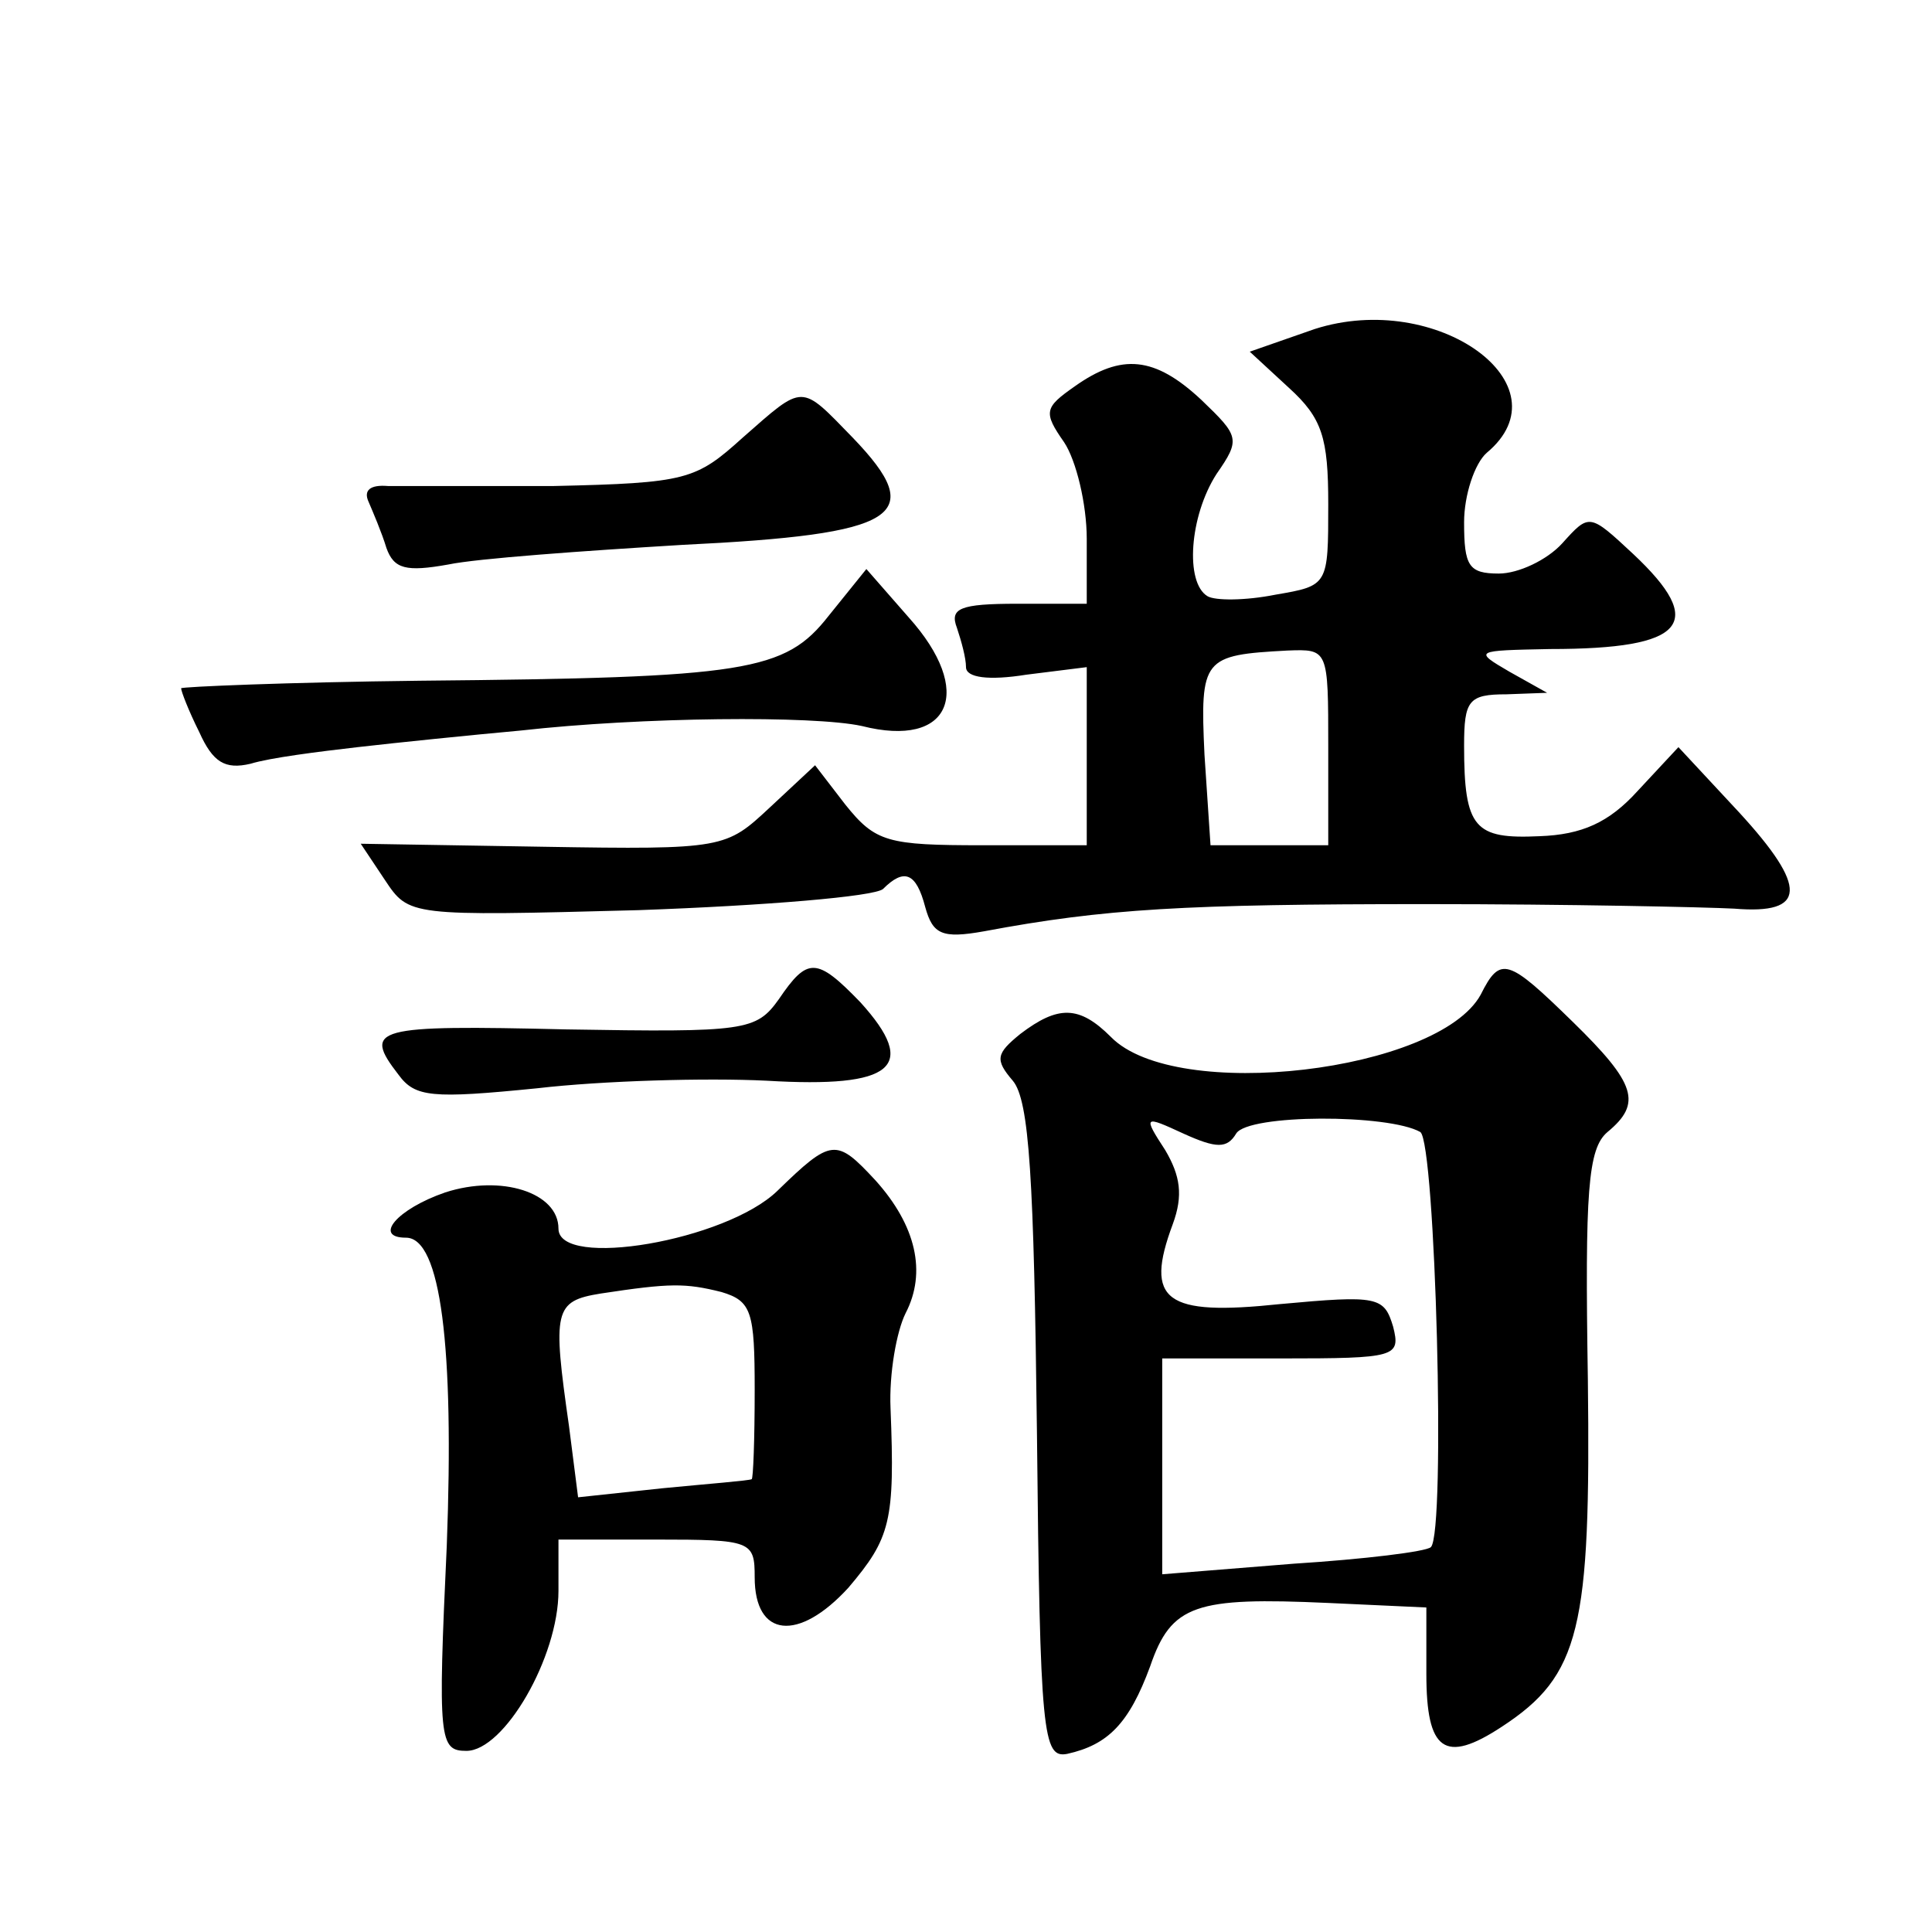 <?xml version="1.0" standalone="no"?>
<!DOCTYPE svg PUBLIC "-//W3C//DTD SVG 20010904//EN"
 "http://www.w3.org/TR/2001/REC-SVG-20010904/DTD/svg10.dtd">
<svg version="1.0" xmlns="http://www.w3.org/2000/svg"
 width="128pt" height="128pt" viewBox="0 0 128 128"
 preserveAspectRatio="xMidYMid meet">
<g transform="translate(0,128) scale(0.1,-0.1)"
fill="#0" stroke="none">
<path d="M871 1062 l-43 -15 26 -24 c22 -20 26 -33 26 -77 0 -54 0 -54 -35 -60
-20 -4 -40 -4 -45 -1 -15 9 -12 53 6 81 16 23 15 25 -10 49 -31 29 -53 31 -84 9
-20 -14 -21 -17 -7 -37 8 -12 15 -41 15 -64 l0 -43 -46 0 c-38 0 -45 -3 -40 -16
3 -9 6 -20 6 -26 0 -7 15 -9 40 -5 l40 5 0 -59 0 -59 -69 0 c-63 0 -71 2 -91 27
l-20 26 -30 -28 c-29 -27 -30 -28 -150 -26 l-121 2 16 -24 c16 -24 16 -24 168 -20
84 3 156 9 162 14 14 14 22 11 28 -12 5 -18 11 -21 39 -16 80 15 133 18 293 18
94 0 185 -2 204 -3 48 -4 49 14 3 64 l-40 43 -27 -29 c-19 -21 -37 -29 -65 -30
-43 -2 -50 5 -50 60 0 30 3 34 28 34 l27 1 -25 14 c-24 14 -23 14 27 15 90 0 104
17 55 63 -29 27 -29 27 -47 7 -10 -11 -29 -20 -42 -20 -20 0 -23 5 -23 34 0 18
7 39 15 46 54 45 -33 108 -114 82z m9 -277 l0 -65 -39 0 -39 0 -4 60 c-3 64 -1
66 55 69 27 1 27 1 27 -64z M492 990 c-31 -28 -37 -30 -125 -32 -50 0 -100 0 -110
0 -12 1 -16 -3 -13 -10 3 -7 9 -21 12 -31 5 -14 13 -16 41 -11 19 4 89 9 155 13
144 7 163 19 113 71 -35 36 -32 36 -73 0z M549 872 c-29 -37 -54 -41 -271 -43 -87
-1 -158 -4 -158 -5 0 -2 5 -15 12 -29 9 -20 17 -25 34 -21 13 4 45 8 71 11 26 3
75 8 108 11 80 9 194 10 226 3 59 -15 75 23 31 72 l-28 32 -25 -31z M516 618 c-15
-21 -22 -22 -141 -20 -127 3 -135 1 -111 -30 11 -15 22 -16 92 -9 43 5 112 7 152
5 84 -5 101 9 62 52 -29 30 -35 30 -54 2z M981 621 c-28 -51 -202 -72 -245 -28
-21 21 -35 21 -60 2 -16 -13 -17 -17 -5 -31 11 -13 14 -65 16 -233 2 -201 4 -216
20 -213 27 6 41 20 55 58 14 41 30 46 118 42 l65 -3 0 -44 c0 -51 12 -60 50 -35
52 34 59 65 57 230 -2 125 0 153 13 164 23 19 19 32 -23 73 -43 42 -48 44 -61 18z
m-162 -92 c8 13 101 13 122 1 10 -7 17 -265 7 -275 -3 -3 -44 -8 -91 -11 l-87 -7
0 72 0 71 79 0 c76 0 79 1 74 21 -6 20 -10 21 -75 15 -76 -8 -90 2 -71 53 7 19
5 32 -5 49 -15 23 -14 23 12 11 22 -10 29 -10 35 0z M515 491 c-34 -33 -145 -52
-145 -25 0 24 -38 36 -75 24 -32 -11 -48 -30 -26 -30 23 0 32 -72 27 -204 -6 -129
-5 -136 13 -136 25 0 61 62 61 106 l0 34 65 0 c63 0 65 -1 65 -25 0 -40 29 -43
62 -7 28 33 31 44 28 119 -1 23 4 51 10 63 14 27 7 58 -20 88 -26 28 -29 28 -65
-7z m-37 -67 c20 -6 22 -13 22 -65 0 -33 -1 -59 -2 -59 -2 -1 -28 -3 -59 -6 l-56
-6 -6 47 c-11 77 -10 83 21 88 46 7 56 7 80 1z"/>
</g>
</svg>
